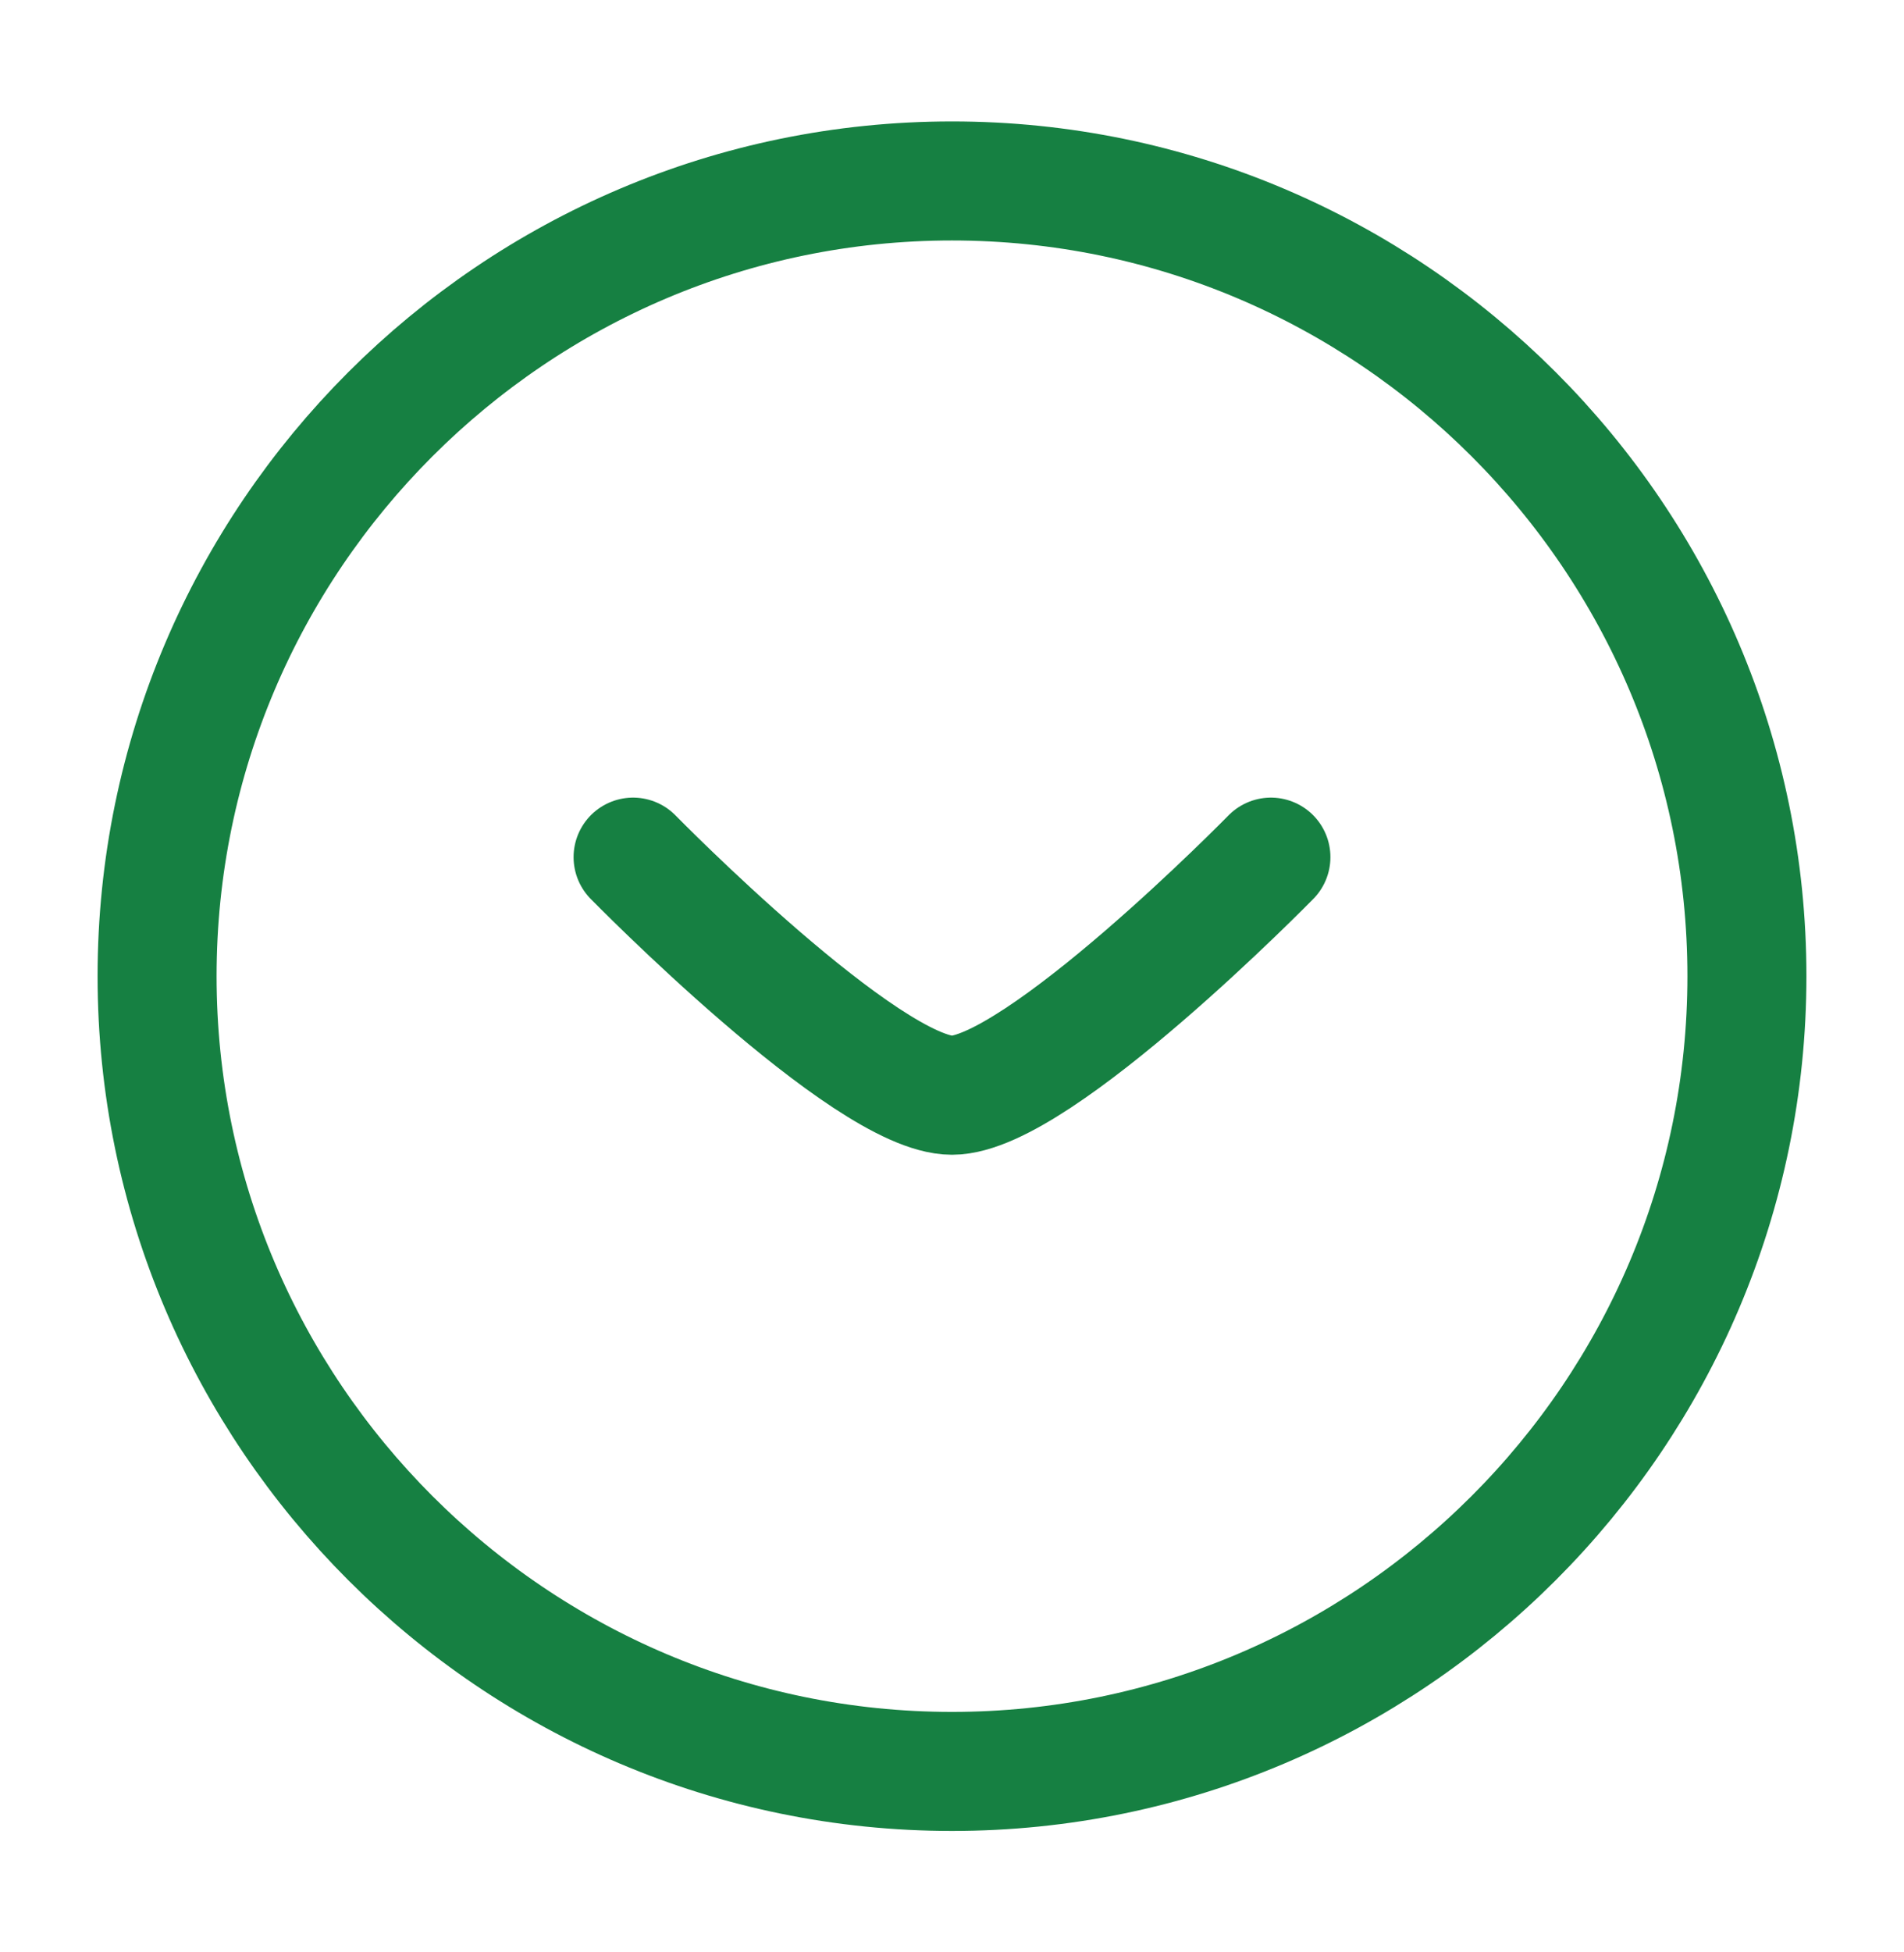 <?xml version="1.0" encoding="utf-8"?>
<!-- Generator: Adobe Illustrator 25.0.1, SVG Export Plug-In . SVG Version: 6.00 Build 0)  -->
<svg version="1.1" id="Layer_1" xmlns="http://www.w3.org/2000/svg" xmlns:xlink="http://www.w3.org/1999/xlink" x="0px" y="0px"
	 viewBox="0 0 40 41" style="enable-background:new 0 0 40 41;" xml:space="preserve">
<style type="text/css">
	.st0{fill:none;stroke:#168042;stroke-width:2.5;}
	.st1{fill:none;stroke:#168042;stroke-width:2.5;stroke-linecap:round;stroke-linejoin:round;}
</style>
<path class="st0" d="M20,37.2c9.2,0,16.7-7.5,16.7-16.7c0-9.2-7.5-16.7-16.7-16.7c-9.2,0-16.7,7.5-16.7,16.7
	C3.3,29.7,10.8,37.2,20,37.2z"/>
<path class="st1" d="M26.7,18c0,0-4.9,5-6.7,5c-1.8,0-6.7-5-6.7-5"/>
</svg>
